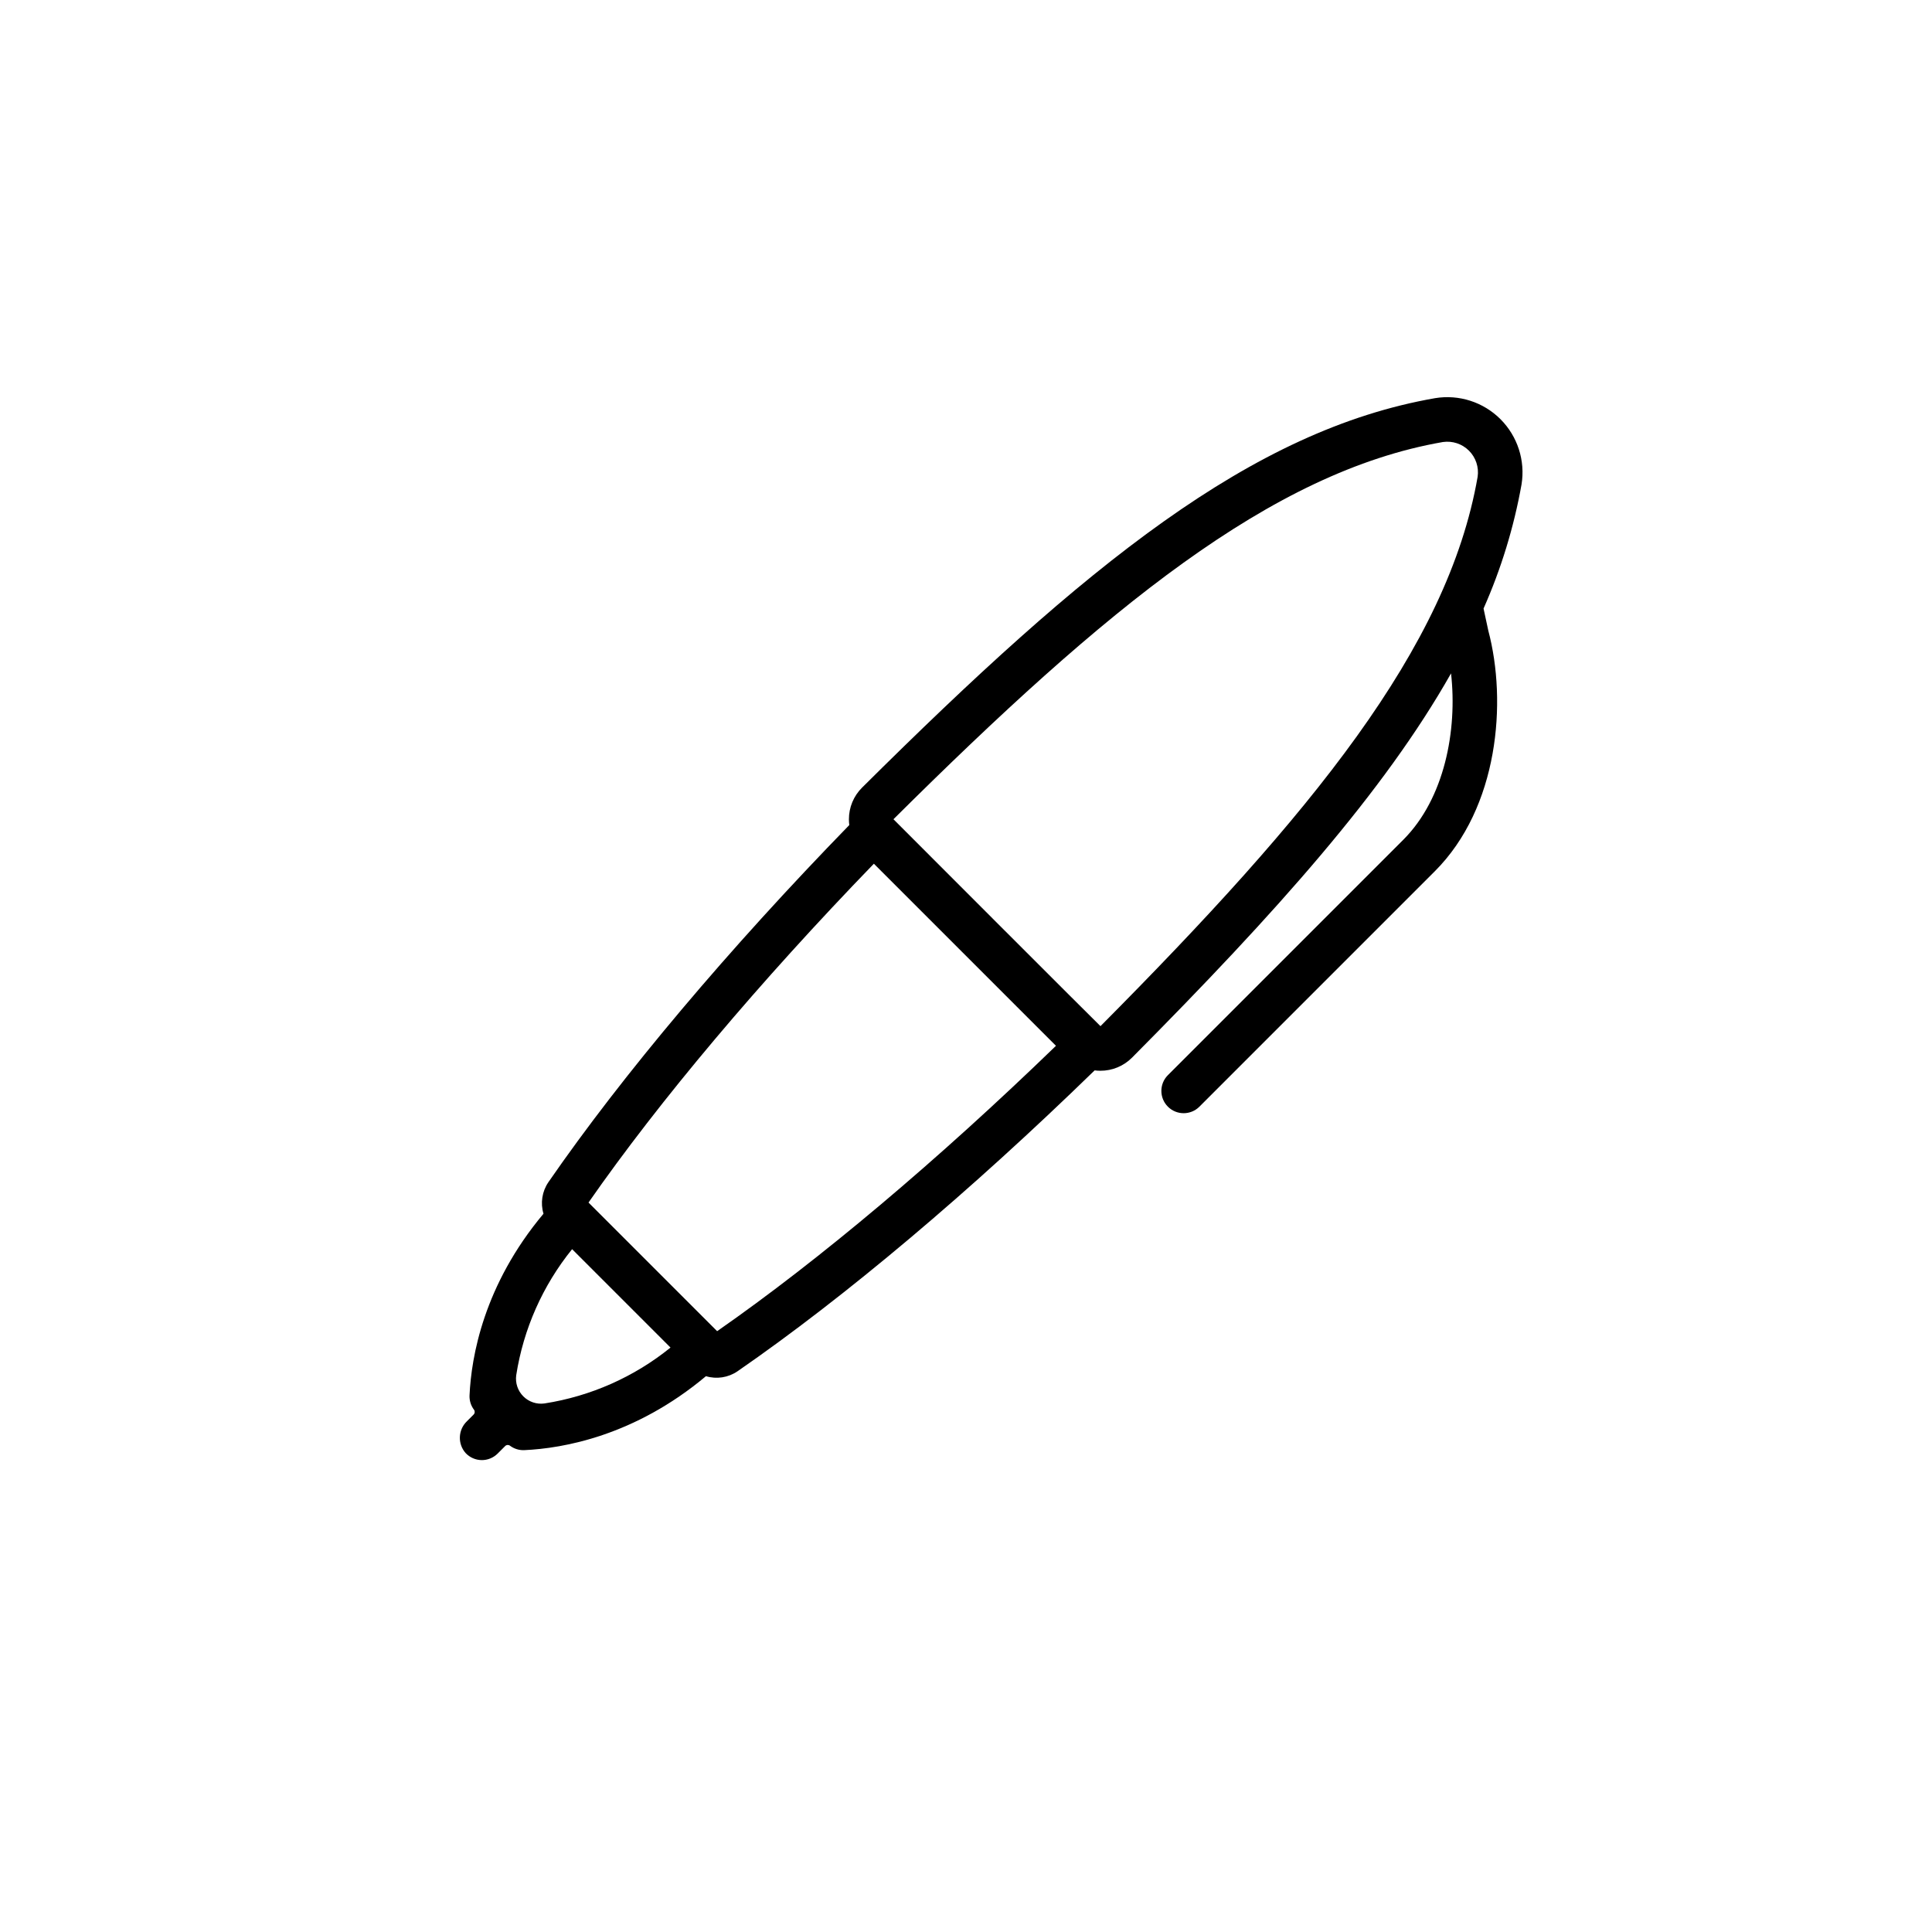 <?xml version="1.0" encoding="UTF-8"?>
<!-- Uploaded to: ICON Repo, www.svgrepo.com, Generator: ICON Repo Mixer Tools -->
<svg fill="#000000" width="800px" height="800px" version="1.1" viewBox="144 144 512 512" xmlns="http://www.w3.org/2000/svg">
 <path d="m538.41 311.09-1.254-5.82c4.664-10.516 8.043-21.555 10.066-32.879 1.031-6.328-1.047-12.766-5.578-17.301-4.535-4.535-10.973-6.609-17.301-5.578-48.672 8.469-92.551 44.262-151.89 103.22-2.238 2.223-3.492 5.25-3.481 8.406 0 0.504 0.035 1.012 0.098 1.512-32.023 32.902-60.074 66.16-79.742 94.645v0.004c-1.672 2.445-2.148 5.516-1.297 8.352-15.844 18.902-19.129 37.895-19.598 48.129v0.004c-0.062 1.367 0.355 2.719 1.18 3.812 0.289 0.387 0.25 0.93-0.094 1.27l-1.797 1.797v0.004c-2.348 2.273-2.484 5.996-0.305 8.43 1.098 1.156 2.617 1.82 4.211 1.844 1.594 0.02 3.125-0.605 4.254-1.73l1.992-1.992h-0.004c0.34-0.344 0.883-0.387 1.273-0.098 1.094 0.824 2.445 1.242 3.812 1.18 10.234-0.469 29.227-3.754 48.129-19.598 2.84 0.852 5.91 0.375 8.359-1.297 28.484-19.668 61.742-47.719 94.645-79.742 0.5 0.062 1.008 0.098 1.512 0.098 3.156 0.012 6.184-1.242 8.406-3.481 38.383-38.633 66.938-70.711 84.535-101.83 1.711 15.129-1.75 33.191-12.648 44.09l-62.422 62.422c-2.273 2.312-2.258 6.023 0.035 8.316 2.293 2.293 6.004 2.309 8.316 0.035l62.422-62.422c16.895-16.902 19.188-44.887 14.164-63.805zm-250.12 204.84c-2.059 0.285-4.133-0.41-5.602-1.879-1.473-1.473-2.168-3.547-1.883-5.606 1.906-12.242 7.016-23.766 14.809-33.402l26.078 26.078c-9.633 7.793-21.156 12.902-33.402 14.809zm45.758-19.156-34.086-34.086c18.855-27.086 45.363-58.527 75.625-89.793l48.254 48.254c-31.266 30.273-62.707 56.773-89.793 75.629zm46.73-135.67c56.215-55.855 100.18-92.059 145.59-99.961 2.539-0.371 5.109 0.477 6.926 2.293 1.816 1.816 2.668 4.387 2.293 6.926-7.902 45.41-44.102 89.371-99.949 145.58-0.062 0.02-54.863-54.82-54.863-54.836z"/>
</svg>